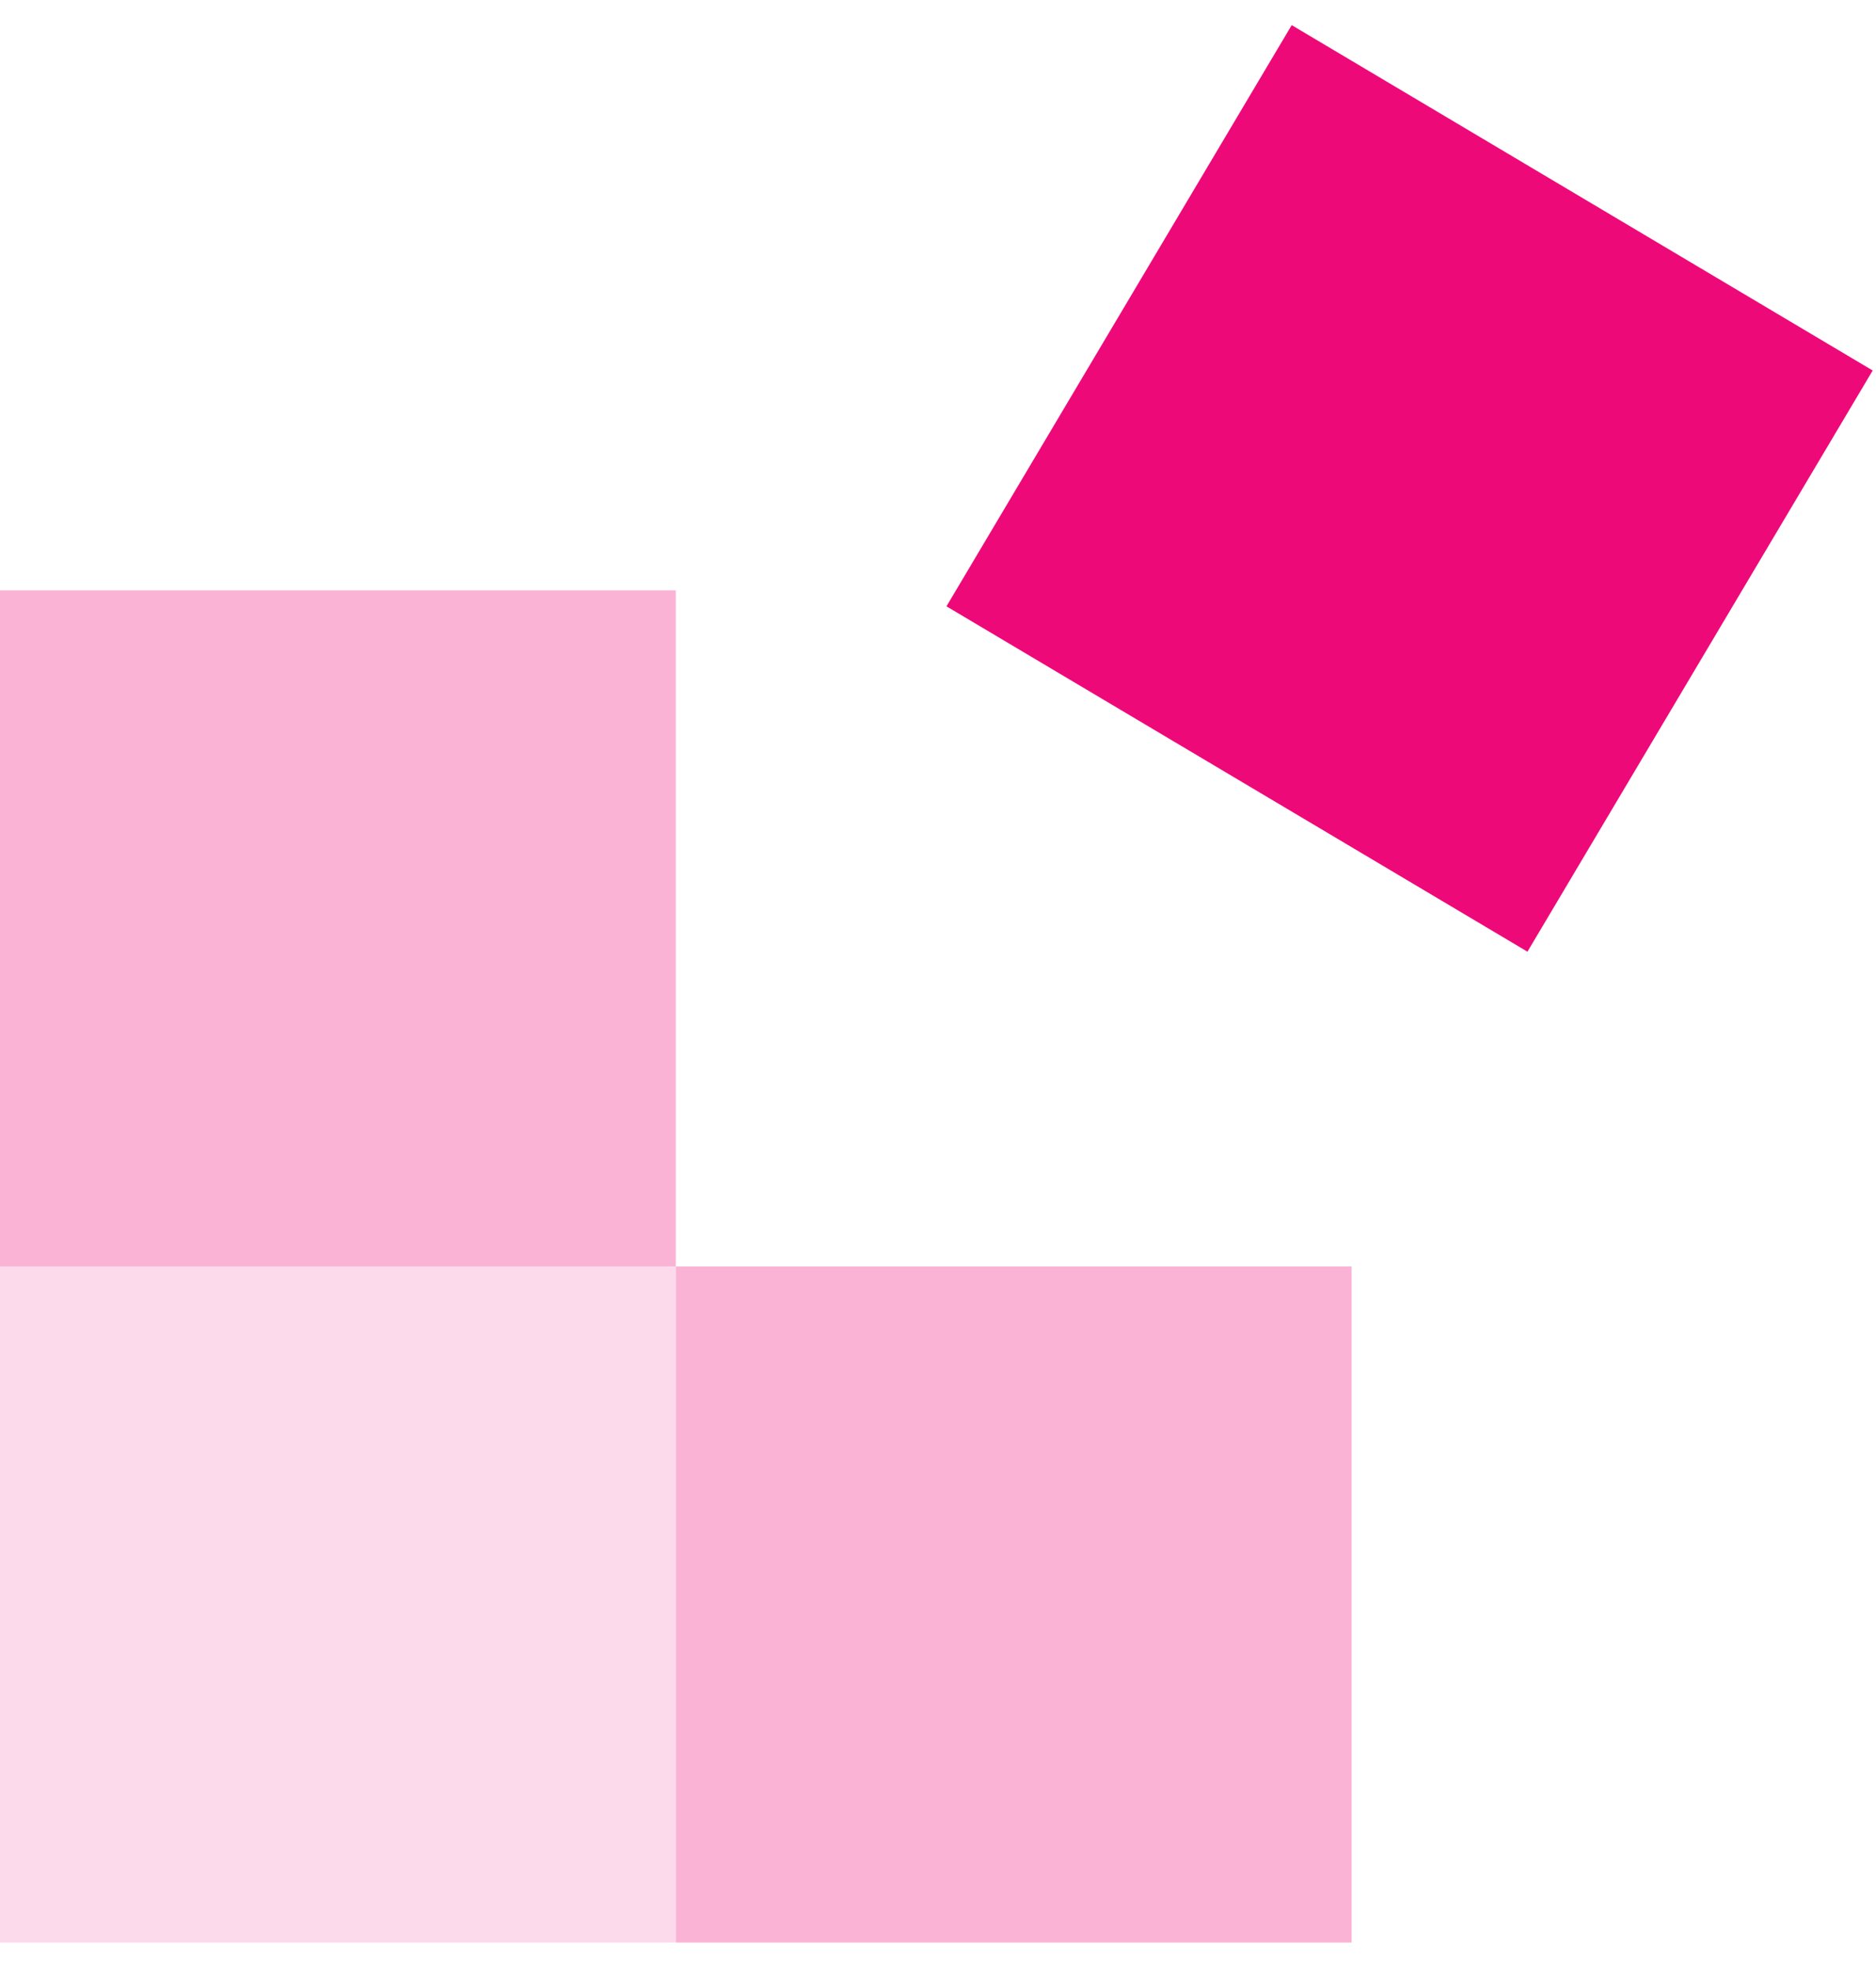 <svg width="61" height="64" viewBox="0 0 61 64" fill="none" xmlns="http://www.w3.org/2000/svg">
<rect y="19.19" width="21.975" height="21.975" fill="#FAB3D5"/>
<rect x="42.001" y="0.817" width="21.975" height="21.975" transform="rotate(30.72 42.001 0.817)" fill="#EE0979"/>
<rect y="41.165" width="21.975" height="21.975" fill="#FCDAEB"/>
<rect x="21.975" y="41.165" width="21.975" height="21.975" fill="#FAB3D5"/>
</svg>

